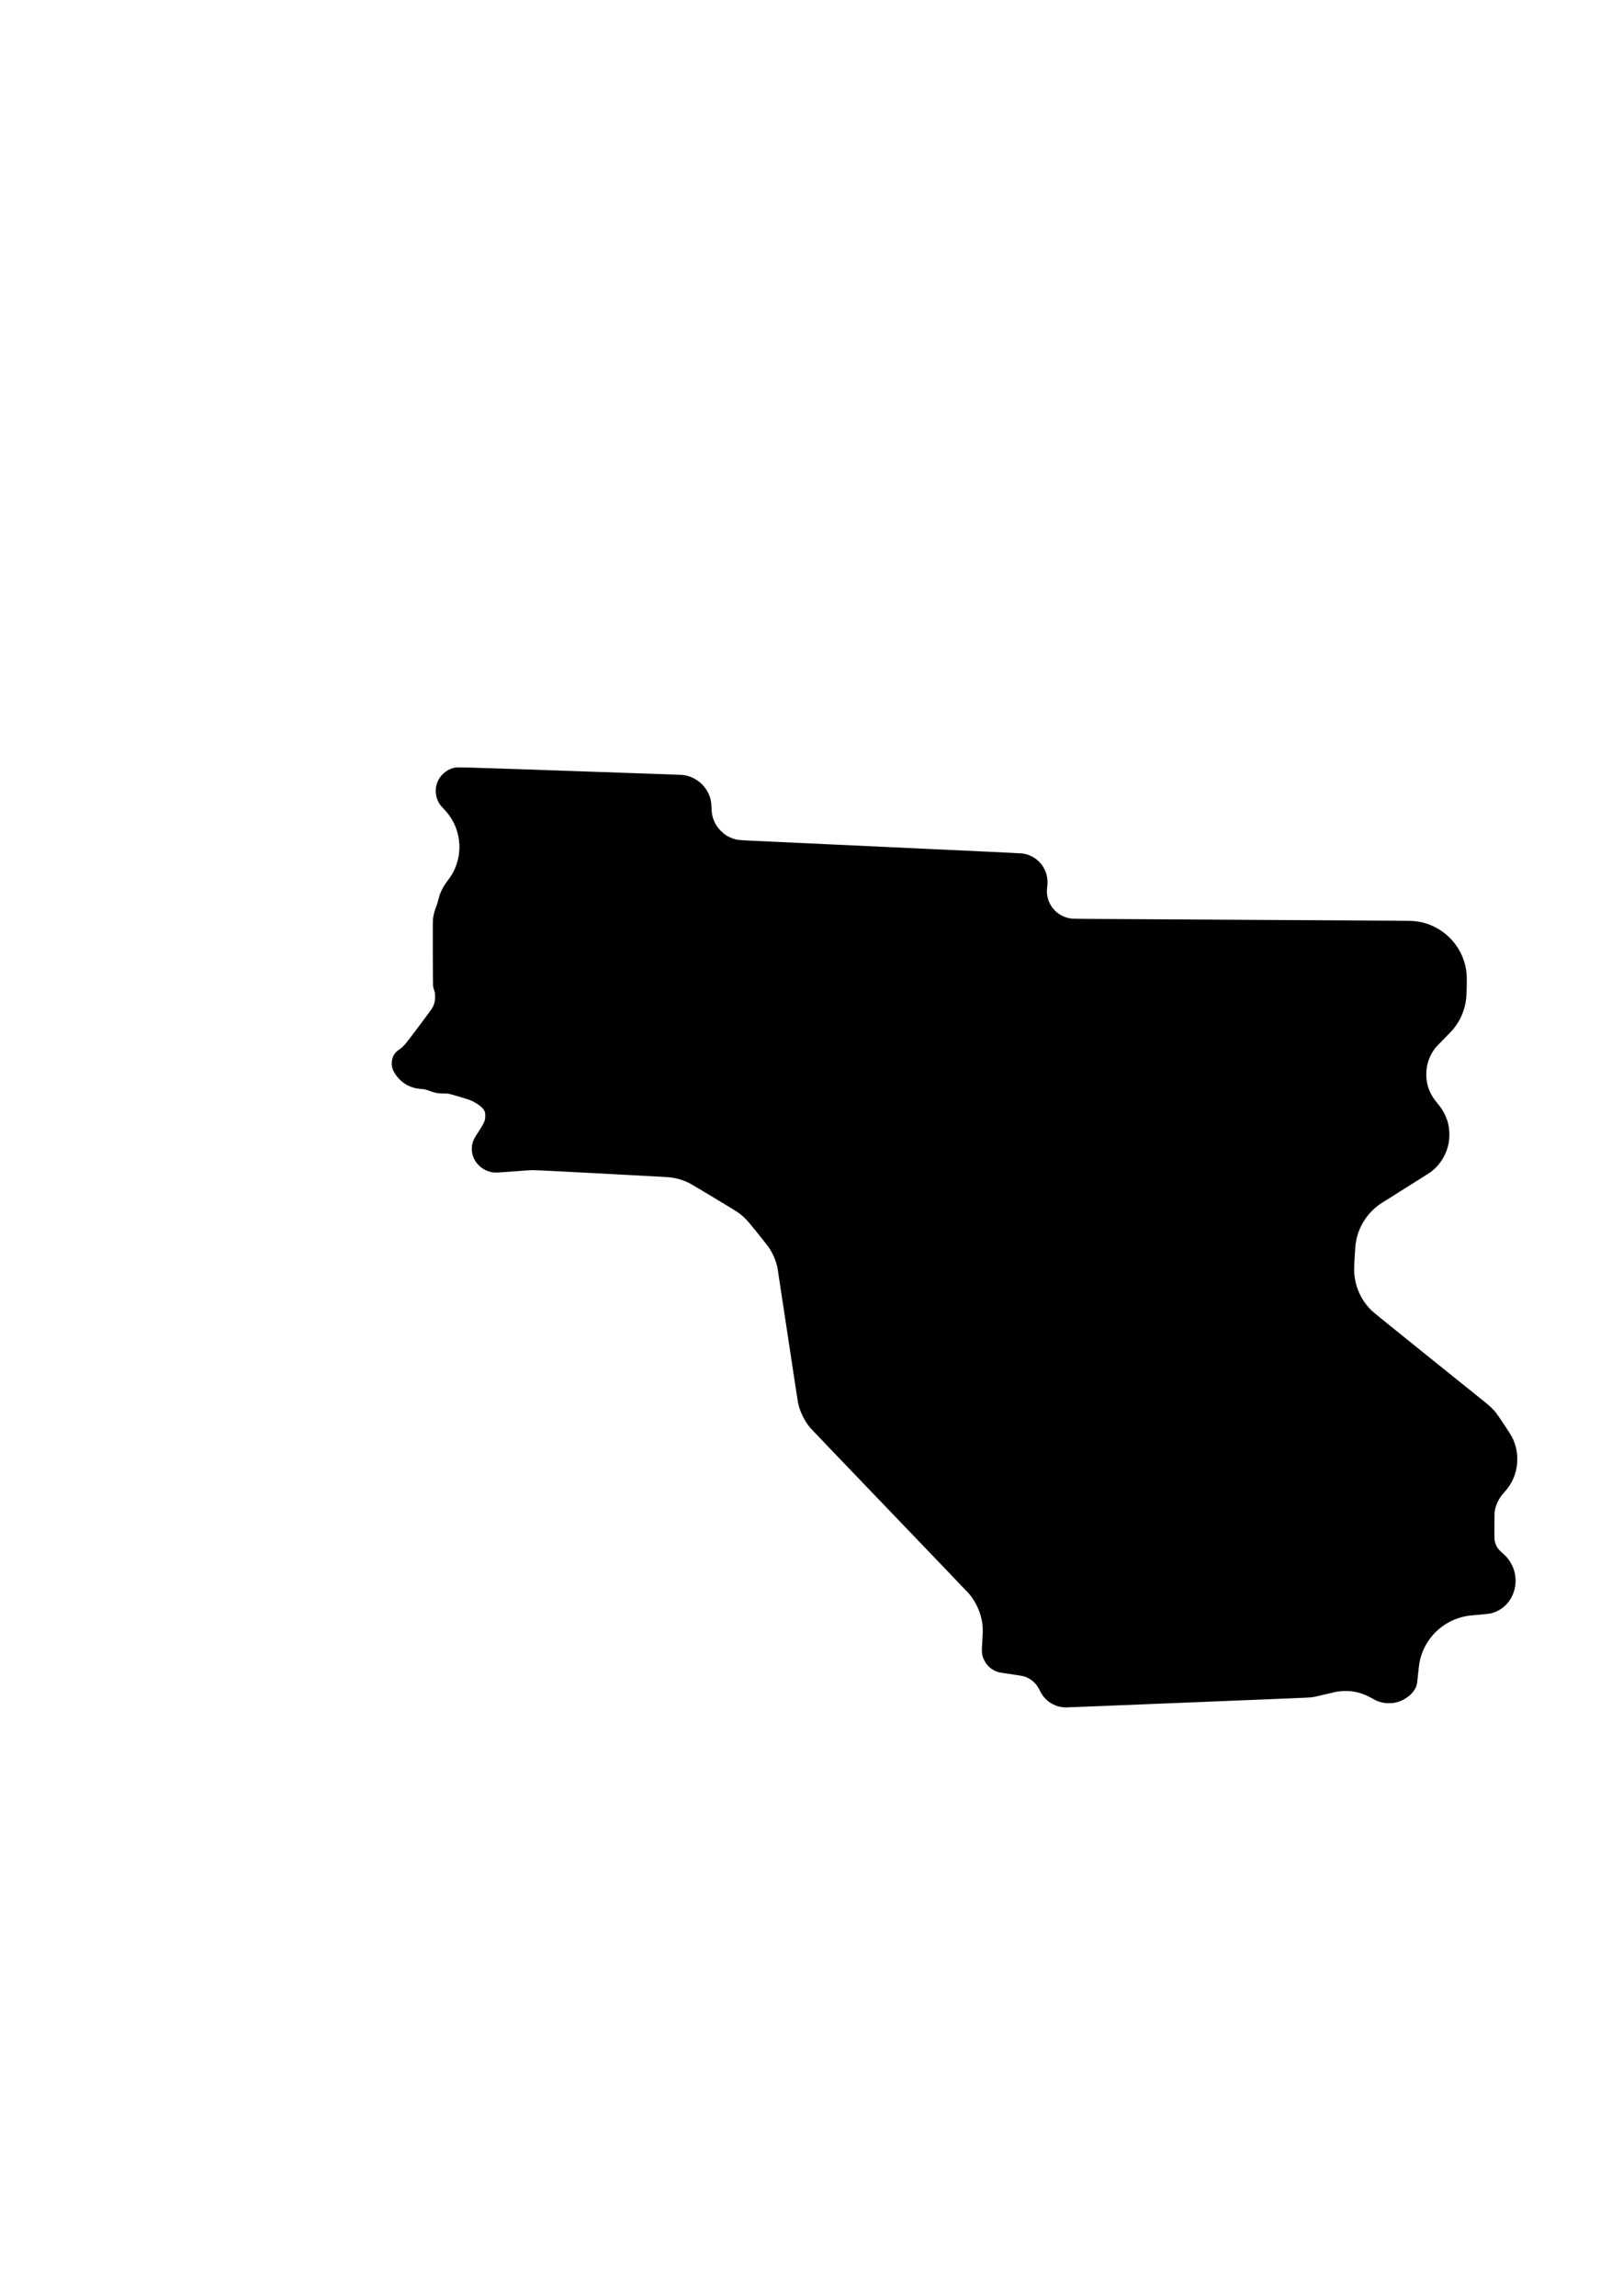 <?xml version="1.0" encoding="UTF-8" standalone="yes"?>
<svg version="1.0" xmlns="http://www.w3.org/2000/svg" width="2100mm" height="2970mm" viewBox="0 0 7938 11226" preserveAspectRatio="xMidYMid meet">
  <g transform="translate(0,11226) scale(0.1,-0.1)" fill="#000000" stroke="none">
    <path d="M22275 74729 c-400 -67 -747 -355 -892 -739 -106 -281 -92 -622 37
-898 60 -128 120 -210 261 -359 236 -248 381 -449 508 -702 270 -537 348
-1156 221 -1746 -49 -227 -133 -458 -241 -665 -76 -145 -160 -272 -297 -453
-125 -165 -191 -271 -267 -429 -75 -156 -110 -255 -161 -455 -24 -95 -62 -221
-85 -280 -97 -256 -140 -408 -176 -628 -17 -103 -18 -208 -15 -1680 2 -1030 6
-1596 13 -1645 6 -41 24 -115 40 -165 48 -151 61 -230 62 -370 0 -194 -36
-344 -126 -520 -28 -53 -256 -366 -683 -935 -704 -939 -712 -948 -939 -1112
-66 -47 -139 -106 -162 -130 -142 -149 -213 -336 -213 -566 0 -182 53 -335
185 -531 211 -316 518 -541 880 -646 117 -34 228 -52 396 -65 157 -12 224 -28
405 -98 243 -94 402 -122 680 -122 113 0 200 -5 255 -16 95 -17 864 -247 1009
-301 267 -100 575 -309 677 -460 74 -112 88 -158 87 -313 -1 -239 -40 -331
-332 -783 -206 -317 -250 -399 -288 -542 -109 -405 14 -824 326 -1118 171
-161 370 -264 600 -312 158 -33 241 -30 1075 35 586 46 838 63 975 62 102 0
739 -30 1415 -66 677 -36 2085 -111 3130 -166 1045 -54 1961 -104 2035 -110
384 -32 749 -137 1085 -314 142 -75 2121 -1265 2280 -1371 217 -146 420 -327
590 -530 312 -371 910 -1119 986 -1233 198 -299 350 -662 418 -1002 11 -58
237 -1543 501 -3300 265 -1757 492 -3246 506 -3308 96 -428 317 -874 598
-1207 46 -55 1795 -1882 3887 -4060 2091 -2178 3840 -4005 3886 -4060 261
-310 471 -720 574 -1121 91 -359 104 -602 64 -1179 -31 -451 -30 -567 9 -720
53 -206 191 -431 349 -567 127 -109 293 -199 442 -238 44 -11 314 -54 600 -95
286 -42 556 -85 600 -97 221 -59 419 -178 575 -345 96 -103 150 -185 248 -378
96 -187 176 -298 301 -418 260 -247 605 -387 954 -387 90 0 1968 75 4537 180
267 11 1651 67 3075 125 4034 164 4285 174 4375 185 162 20 267 42 678 141
533 128 566 135 708 154 144 20 448 22 589 5 344 -41 679 -152 986 -327 176
-100 251 -137 367 -177 168 -58 300 -80 492 -80 195 0 309 18 483 75 402 131
757 449 861 768 36 112 41 147 86 601 43 428 71 609 129 808 303 1051 1190
1836 2276 2016 105 17 188 26 665 66 195 17 397 39 448 50 473 99 870 415
1081 860 302 638 191 1389 -284 1916 -38 43 -126 126 -195 185 -187 160 -280
288 -339 464 -52 155 -52 170 -49 880 3 650 4 662 27 765 33 150 74 268 137
400 74 155 160 280 294 430 268 300 425 558 534 880 87 257 126 495 126 766 0
280 -34 495 -121 759 -85 258 -152 378 -518 928 -180 271 -365 539 -411 596
-134 166 -298 322 -570 541 -140 113 -1414 1137 -2830 2275 -2040 1640 -2600
2095 -2695 2190 -535 534 -835 1252 -835 1999 0 198 55 1122 75 1256 66 439
223 846 466 1200 191 279 453 544 724 732 44 31 600 381 1235 778 635 397
1196 752 1245 789 296 223 515 488 681 824 168 343 245 702 231 1087 -12 341
-82 621 -231 925 -92 187 -202 351 -351 525 -372 432 -547 886 -546 1415 1
466 137 878 414 1255 47 63 195 221 442 470 204 206 405 416 446 465 350 424
560 894 639 1435 39 265 54 1116 25 1365 -115 975 -718 1819 -1600 2241 -359
171 -706 256 -1125 274 -118 5 -1137 14 -2265 20 -1127 6 -2765 15 -3640 20
-3351 21 -8239 50 -9365 55 -646 4 -1224 10 -1285 16 -611 51 -1105 497 -1219
1099 -27 141 -30 269 -11 425 44 356 6 614 -130 890 -76 155 -159 268 -286
390 -214 207 -486 340 -779 381 -61 9 -913 52 -2050 104 -1070 50 -2134 99
-2365 110 -1421 67 -8456 394 -8820 410 -659 29 -763 42 -965 117 -227 85
-385 186 -561 362 -181 181 -292 357 -373 589 -57 164 -77 287 -86 542 -13
341 -54 517 -176 755 -198 385 -556 679 -972 799 -195 56 -213 57 -1217 91
-396 14 -1305 45 -2020 70 -715 25 -1624 56 -2020 70 -396 14 -846 29 -1000
35 -154 6 -476 17 -715 25 -239 8 -822 29 -1295 45 -2403 83 -2995 99 -3110
79z"/>
  </g>
</svg>